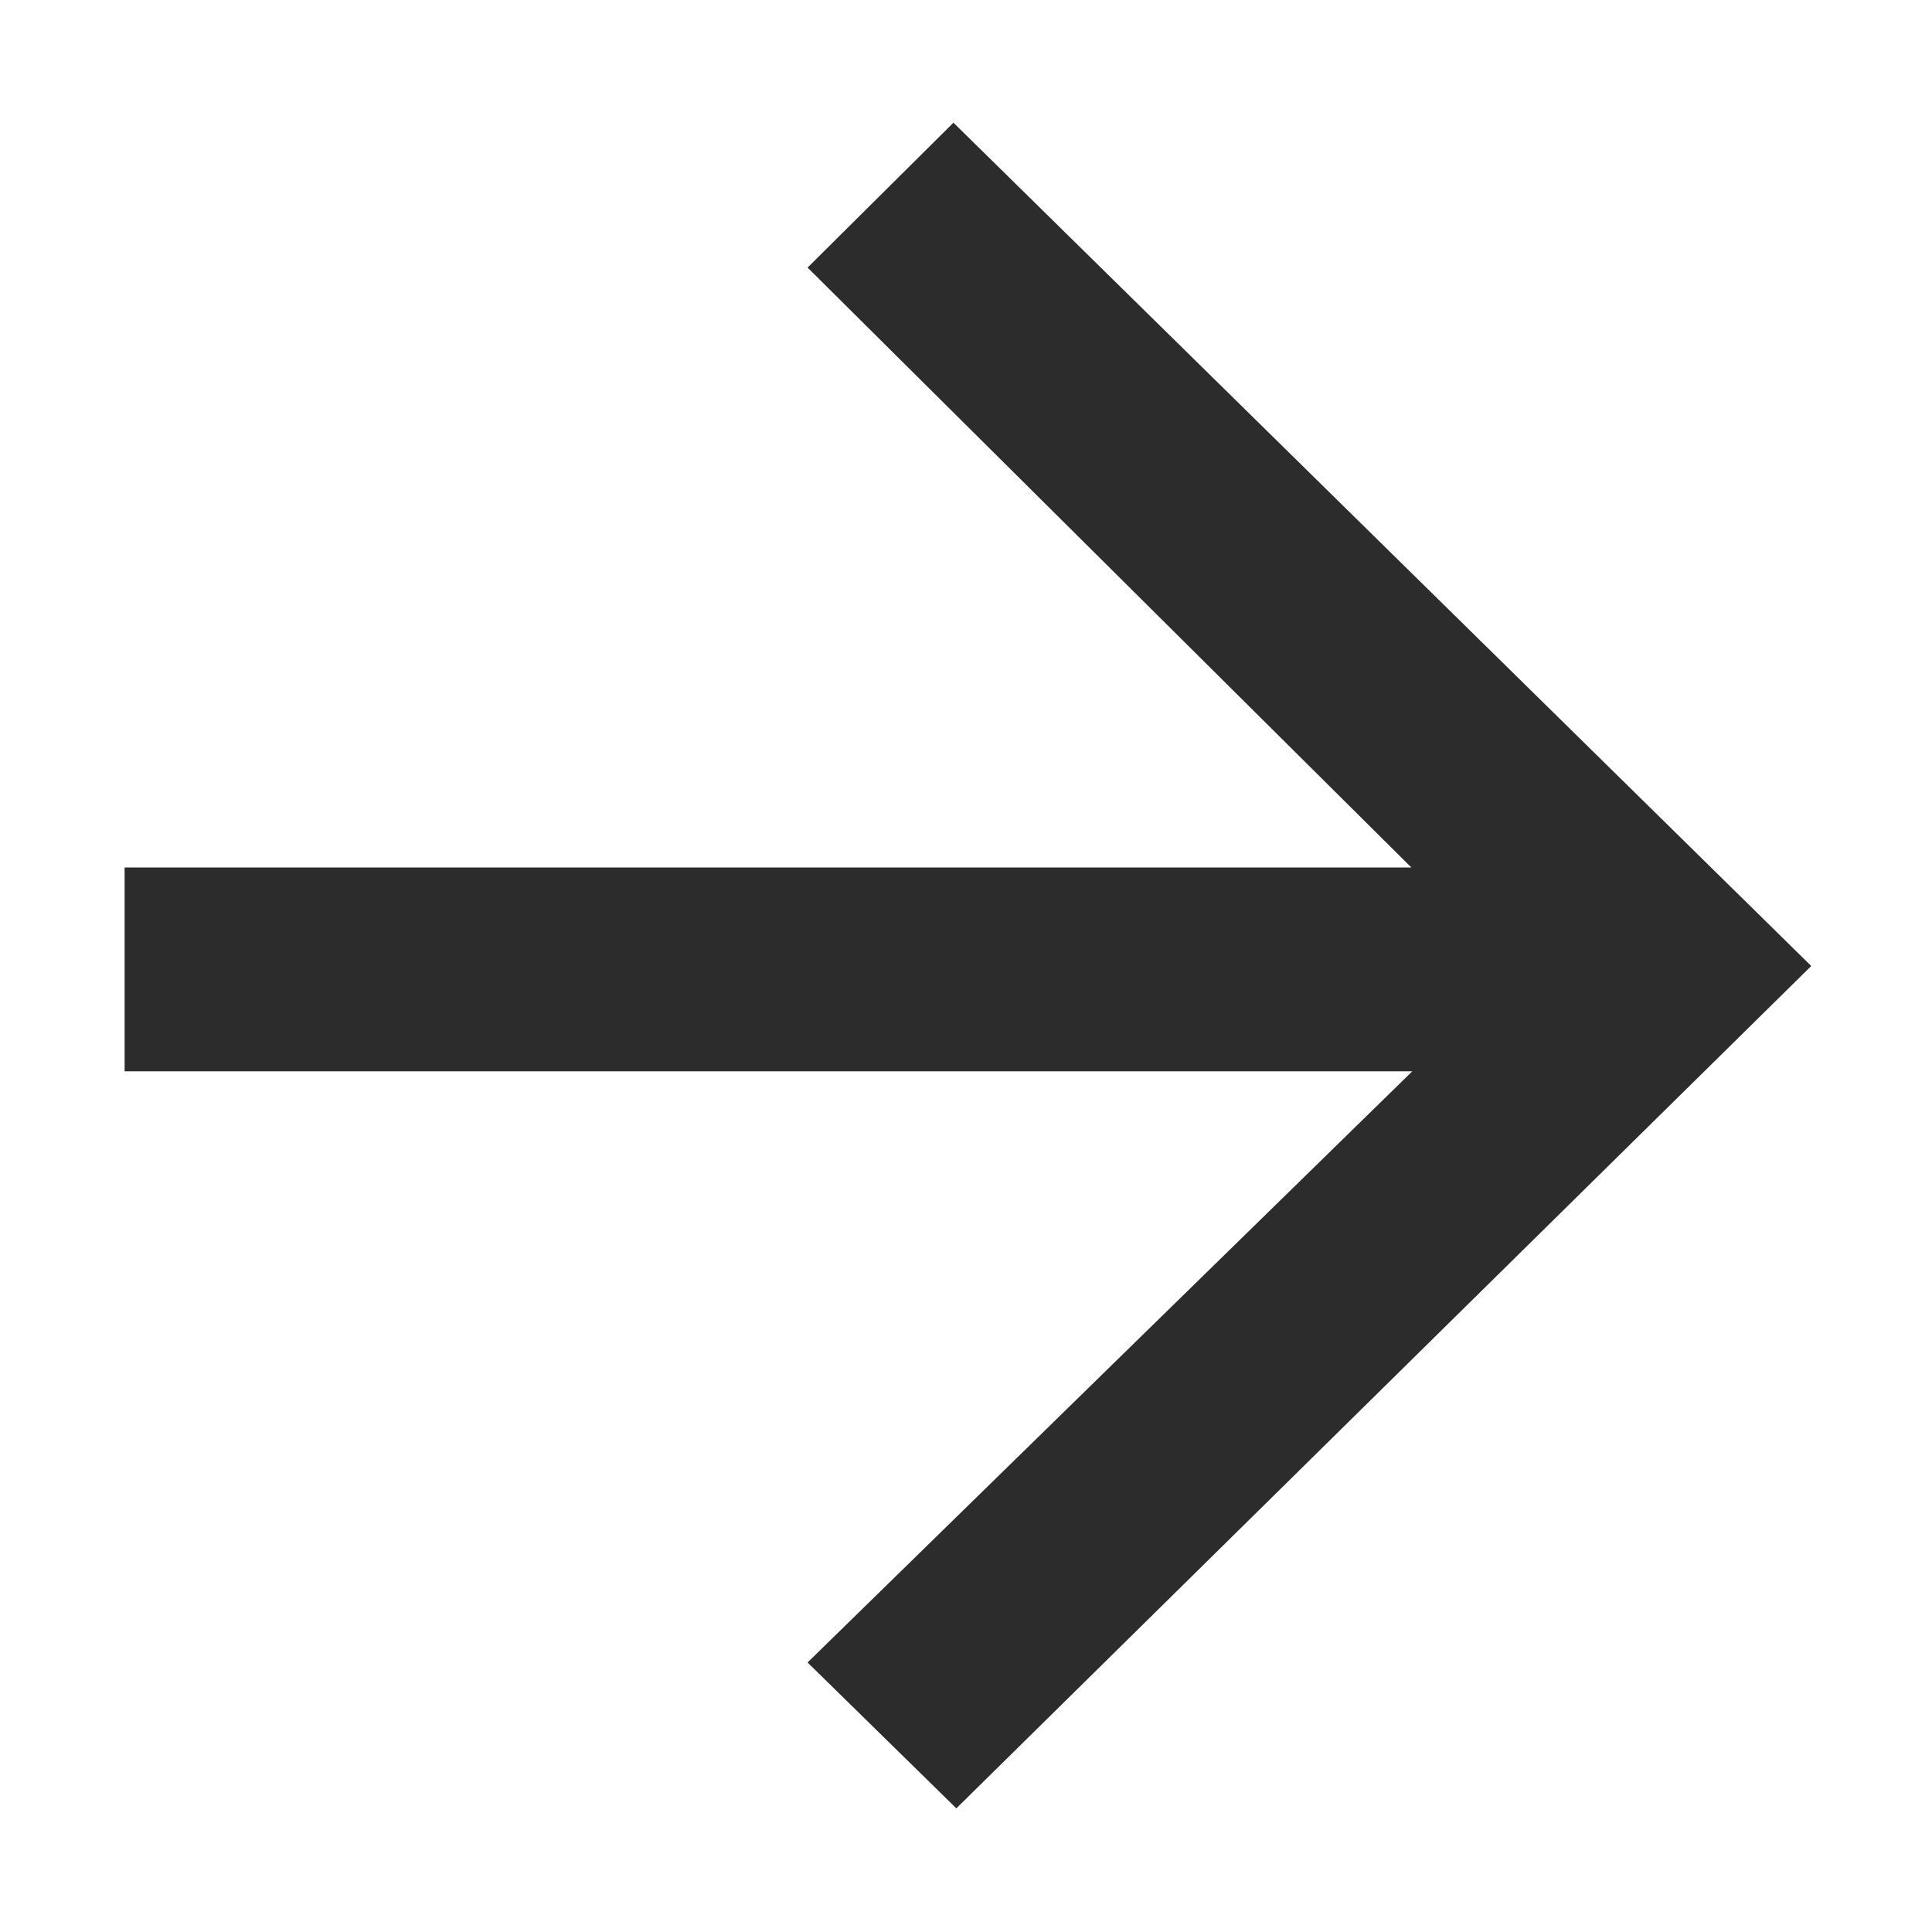 <?xml version="1.0" encoding="utf-8"?>
<!-- Generator: Adobe Illustrator 26.0.1, SVG Export Plug-In . SVG Version: 6.00 Build 0)  -->
<svg version="1.1" id="图层_1" xmlns="http://www.w3.org/2000/svg" xmlns:xlink="http://www.w3.org/1999/xlink" x="0px" y="0px"
	 viewBox="0 0 200 200" style="enable-background:new 0 0 200 200;" xml:space="preserve">
<style type="text/css">
	.st0{fill:#2C2C2C;}
</style>
<path class="st0" d="M12.9,110.9h133.3l-62.6,61.2l15.4,15.1l88.5-87.2L98.7,12.7l-15.1,15l62.5,62.1H12.9V110.9z"/>
</svg>
